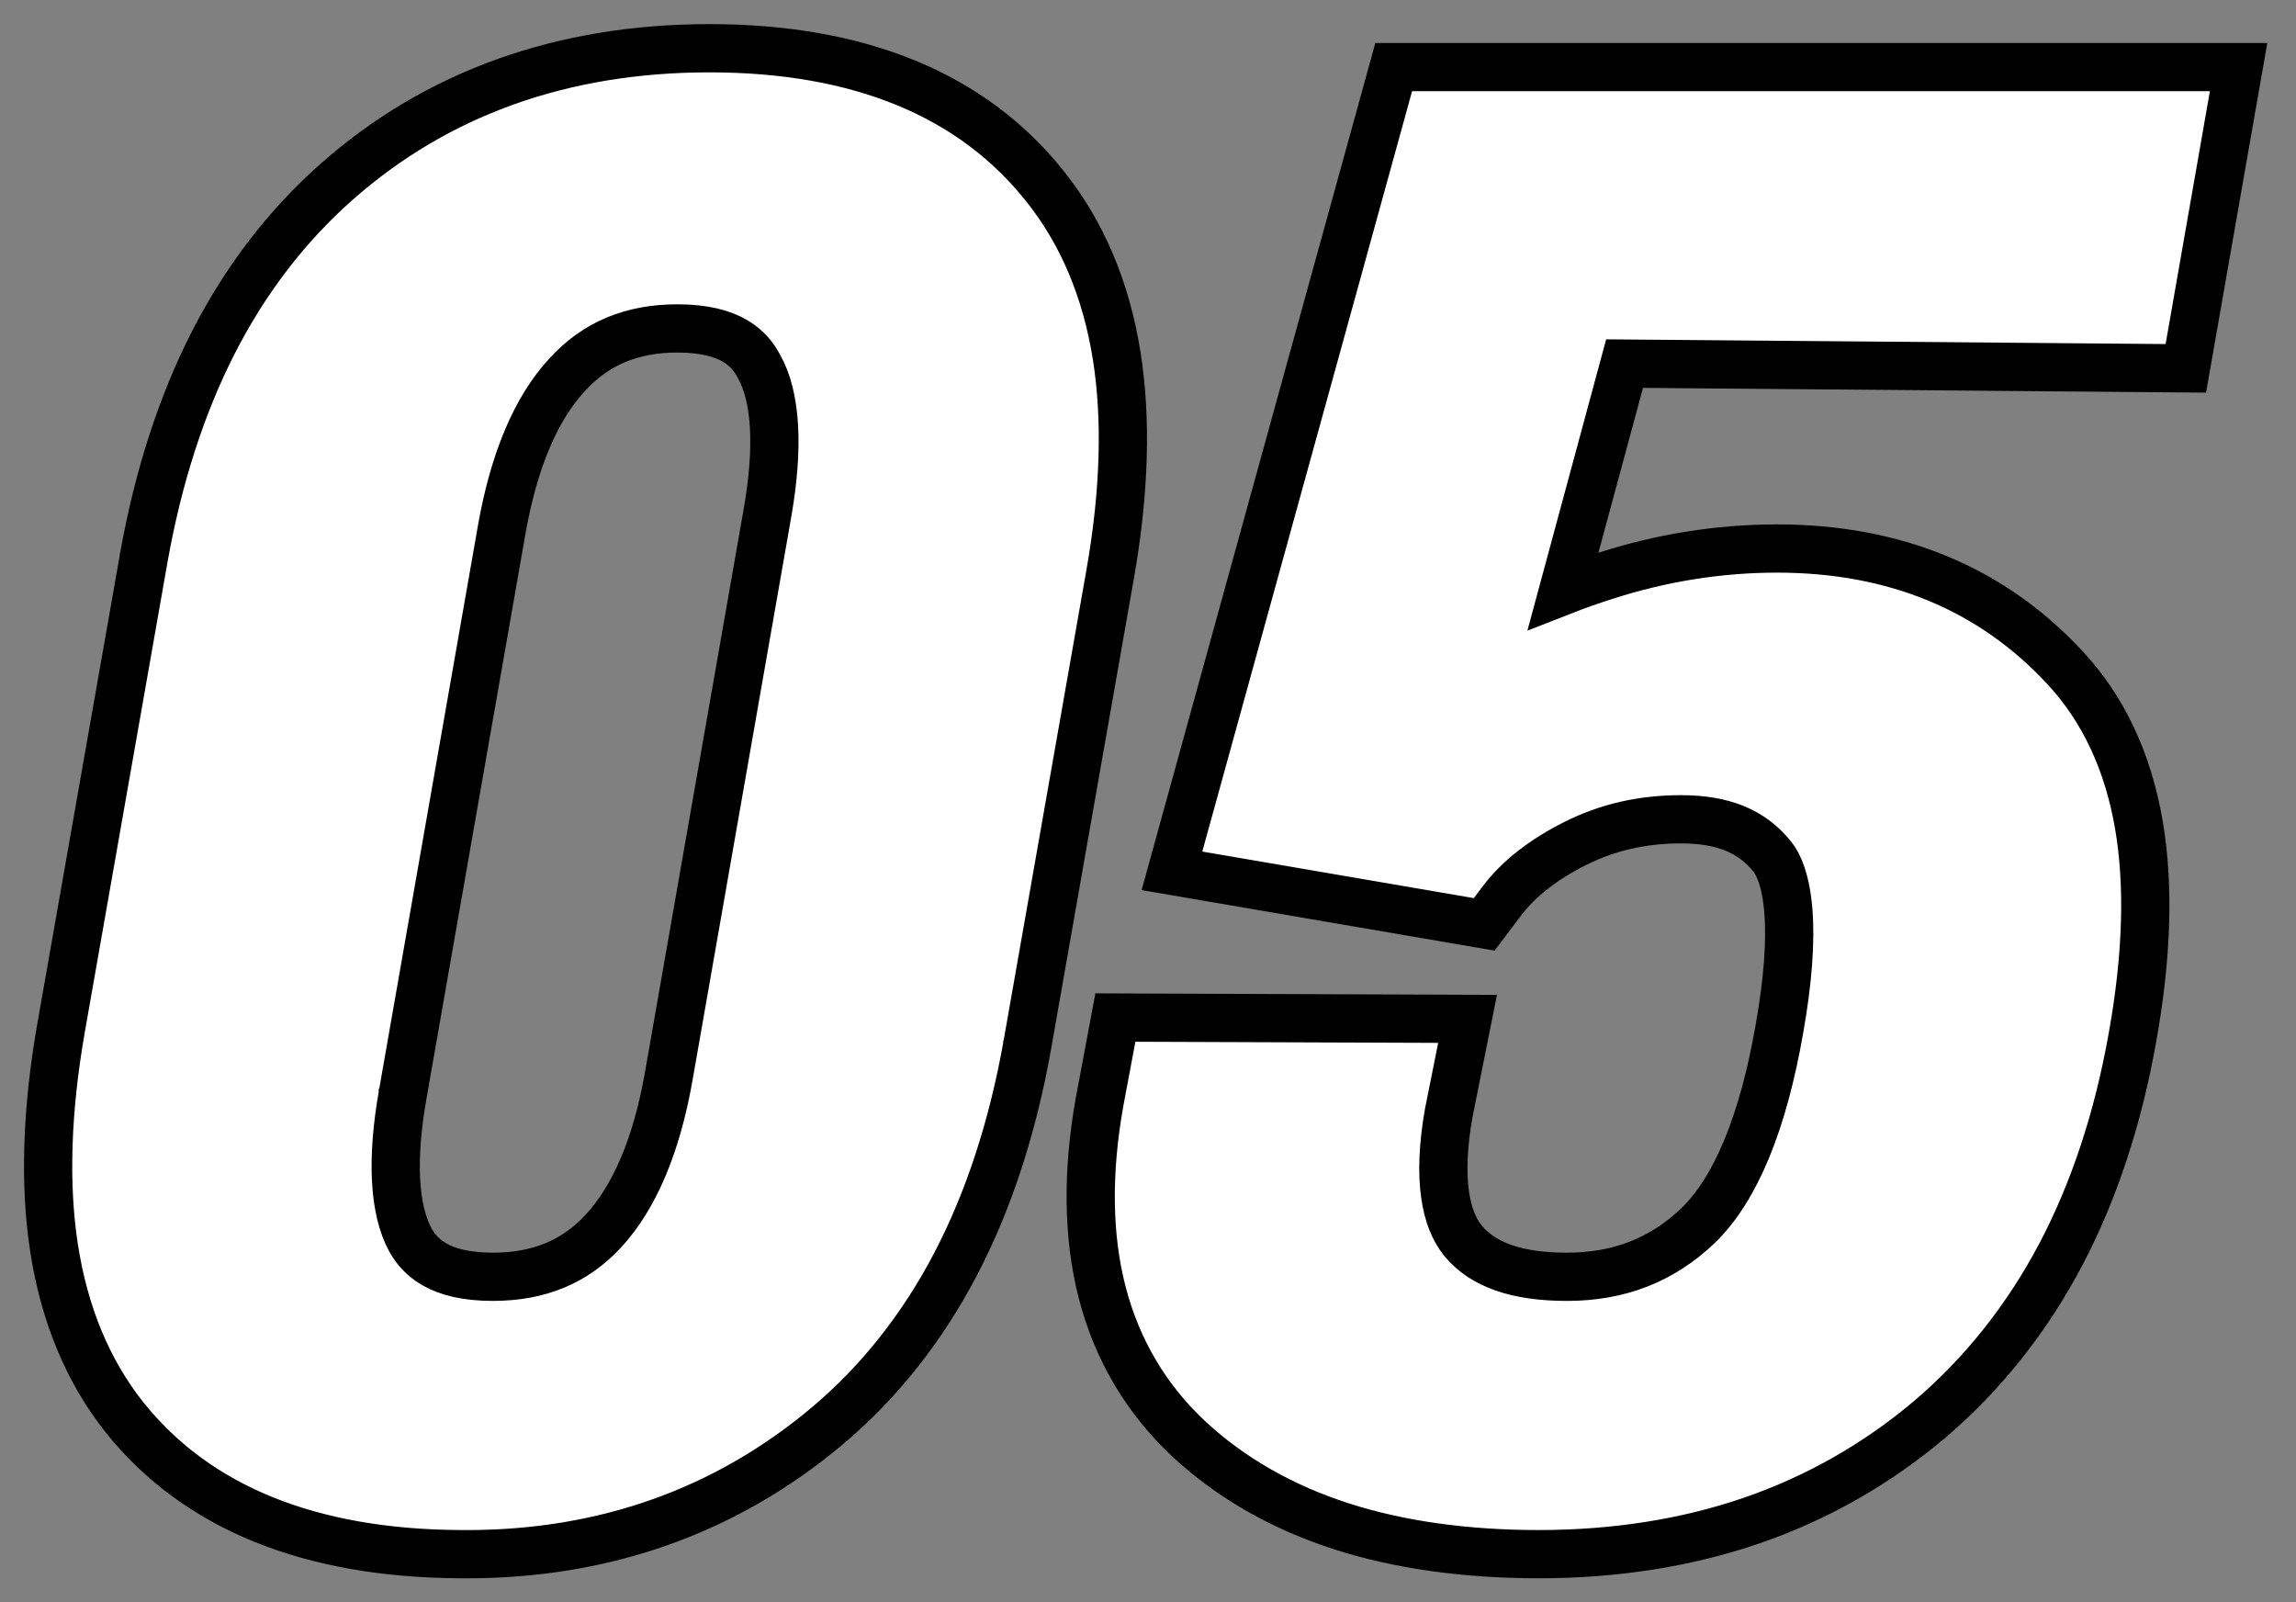<svg xmlns="http://www.w3.org/2000/svg" width="142.82" height="99.658" viewBox="0 0 142.82 99.658">
  <rect x="0" y="0" width="142.82" height="99.658" fill="#808080" stroke="none"/>
  <g id="_05" data-name="05" transform="translate(3.752 5.484)" fill="#fff">
    <path d="M 25.287 91.174 C 25.154 91.174 25.02 91.173 24.887 91.172 C 15.504 91.126 8.474 88.264 3.993 82.663 L 3.99 82.659 L 3.986 82.654 C 1.714 79.791 0.24 76.241 -0.394 72.103 C -0.998 68.164 -0.851 63.579 0.041 58.476 L 5.198 29.175 L 5.198 29.172 L 5.199 29.168 C 6.087 24.192 7.532 19.717 9.493 15.868 C 11.492 11.943 14.08 8.564 17.183 5.825 C 23.423 0.312 31.227 -2.484 40.379 -2.484 C 49.696 -2.484 56.714 0.399 61.239 6.085 C 63.55 8.965 65.054 12.516 65.71 16.641 C 66.336 20.577 66.2 25.144 65.306 30.216 L 60.15 59.512 L 60.149 59.515 L 60.149 59.518 C 59.24 64.621 57.747 69.188 55.71 73.094 C 53.632 77.079 50.938 80.48 47.7 83.202 C 41.403 88.492 33.862 91.174 25.287 91.174 Z M 21.784 71.645 C 22.348 72.627 23.495 73.922 26.902 73.922 C 29.764 73.922 32.014 72.992 33.78 71.078 C 35.717 68.98 37.081 65.764 37.835 61.518 L 43.986 26.423 C 44.708 22.326 44.524 19.17 43.455 17.293 L 43.442 17.269 L 43.429 17.245 C 42.889 16.256 41.78 14.941 38.387 14.941 C 35.534 14.941 33.289 15.885 31.525 17.827 L 31.517 17.835 L 31.509 17.843 C 29.573 19.941 28.209 23.177 27.455 27.461 L 21.303 62.557 L 21.302 62.56 L 21.302 62.563 C 20.582 66.621 20.749 69.76 21.784 71.645 Z M 91.965 91.172 C 87.395 91.172 83.272 90.591 79.709 89.446 C 76.025 88.262 72.84 86.446 70.243 84.048 L 70.238 84.044 L 70.233 84.039 C 67.552 81.543 65.724 78.458 64.802 74.871 C 63.916 71.43 63.861 67.469 64.636 63.097 L 64.638 63.083 L 64.641 63.068 L 65.169 60.256 L 65.629 57.799 L 68.128 57.809 L 83.89 57.867 L 87.536 57.881 L 86.821 61.455 L 86.359 63.765 C 86.011 65.748 85.939 67.46 86.144 68.854 C 86.319 70.045 86.683 70.971 87.256 71.683 C 88.505 73.19 90.62 73.922 93.723 73.922 C 96.968 73.922 99.641 72.875 101.893 70.721 C 104.225 68.448 105.923 64.329 106.939 58.479 L 106.94 58.475 L 106.941 58.47 C 107.46 55.533 107.645 53.075 107.49 51.162 C 107.333 49.216 106.862 48.257 106.494 47.795 C 105.229 46.208 103.424 45.469 100.812 45.469 C 98.411 45.469 96.262 45.959 94.244 46.968 C 92.25 47.965 90.712 49.169 89.671 50.547 L 88.57 52.004 L 86.77 51.695 L 72.415 49.234 L 69.148 48.674 L 70.03 45.479 L 82.335 0.889 L 82.942 -1.312 L 85.227 -1.312 L 131.926 -1.312 L 135.497 -1.312 L 134.881 2.205 L 132.654 14.92 L 132.215 17.424 L 129.674 17.402 L 97.303 17.129 L 93.483 31.254 C 94.302 30.933 95.151 30.633 96.03 30.354 C 99.554 29.209 103.173 28.629 106.789 28.629 C 114.109 28.629 120.13 31.118 124.685 36.027 C 127.076 38.583 128.629 41.892 129.303 45.864 C 129.934 49.589 129.799 54.007 128.902 58.995 C 128.012 64.041 126.512 68.591 124.444 72.519 C 122.34 76.513 119.598 79.965 116.293 82.78 L 116.289 82.784 L 116.284 82.787 C 112.986 85.575 109.251 87.696 105.184 89.091 C 101.157 90.472 96.71 91.172 91.965 91.172 Z" stroke="#000" stroke-width="3"/>
  </g>
</svg>
